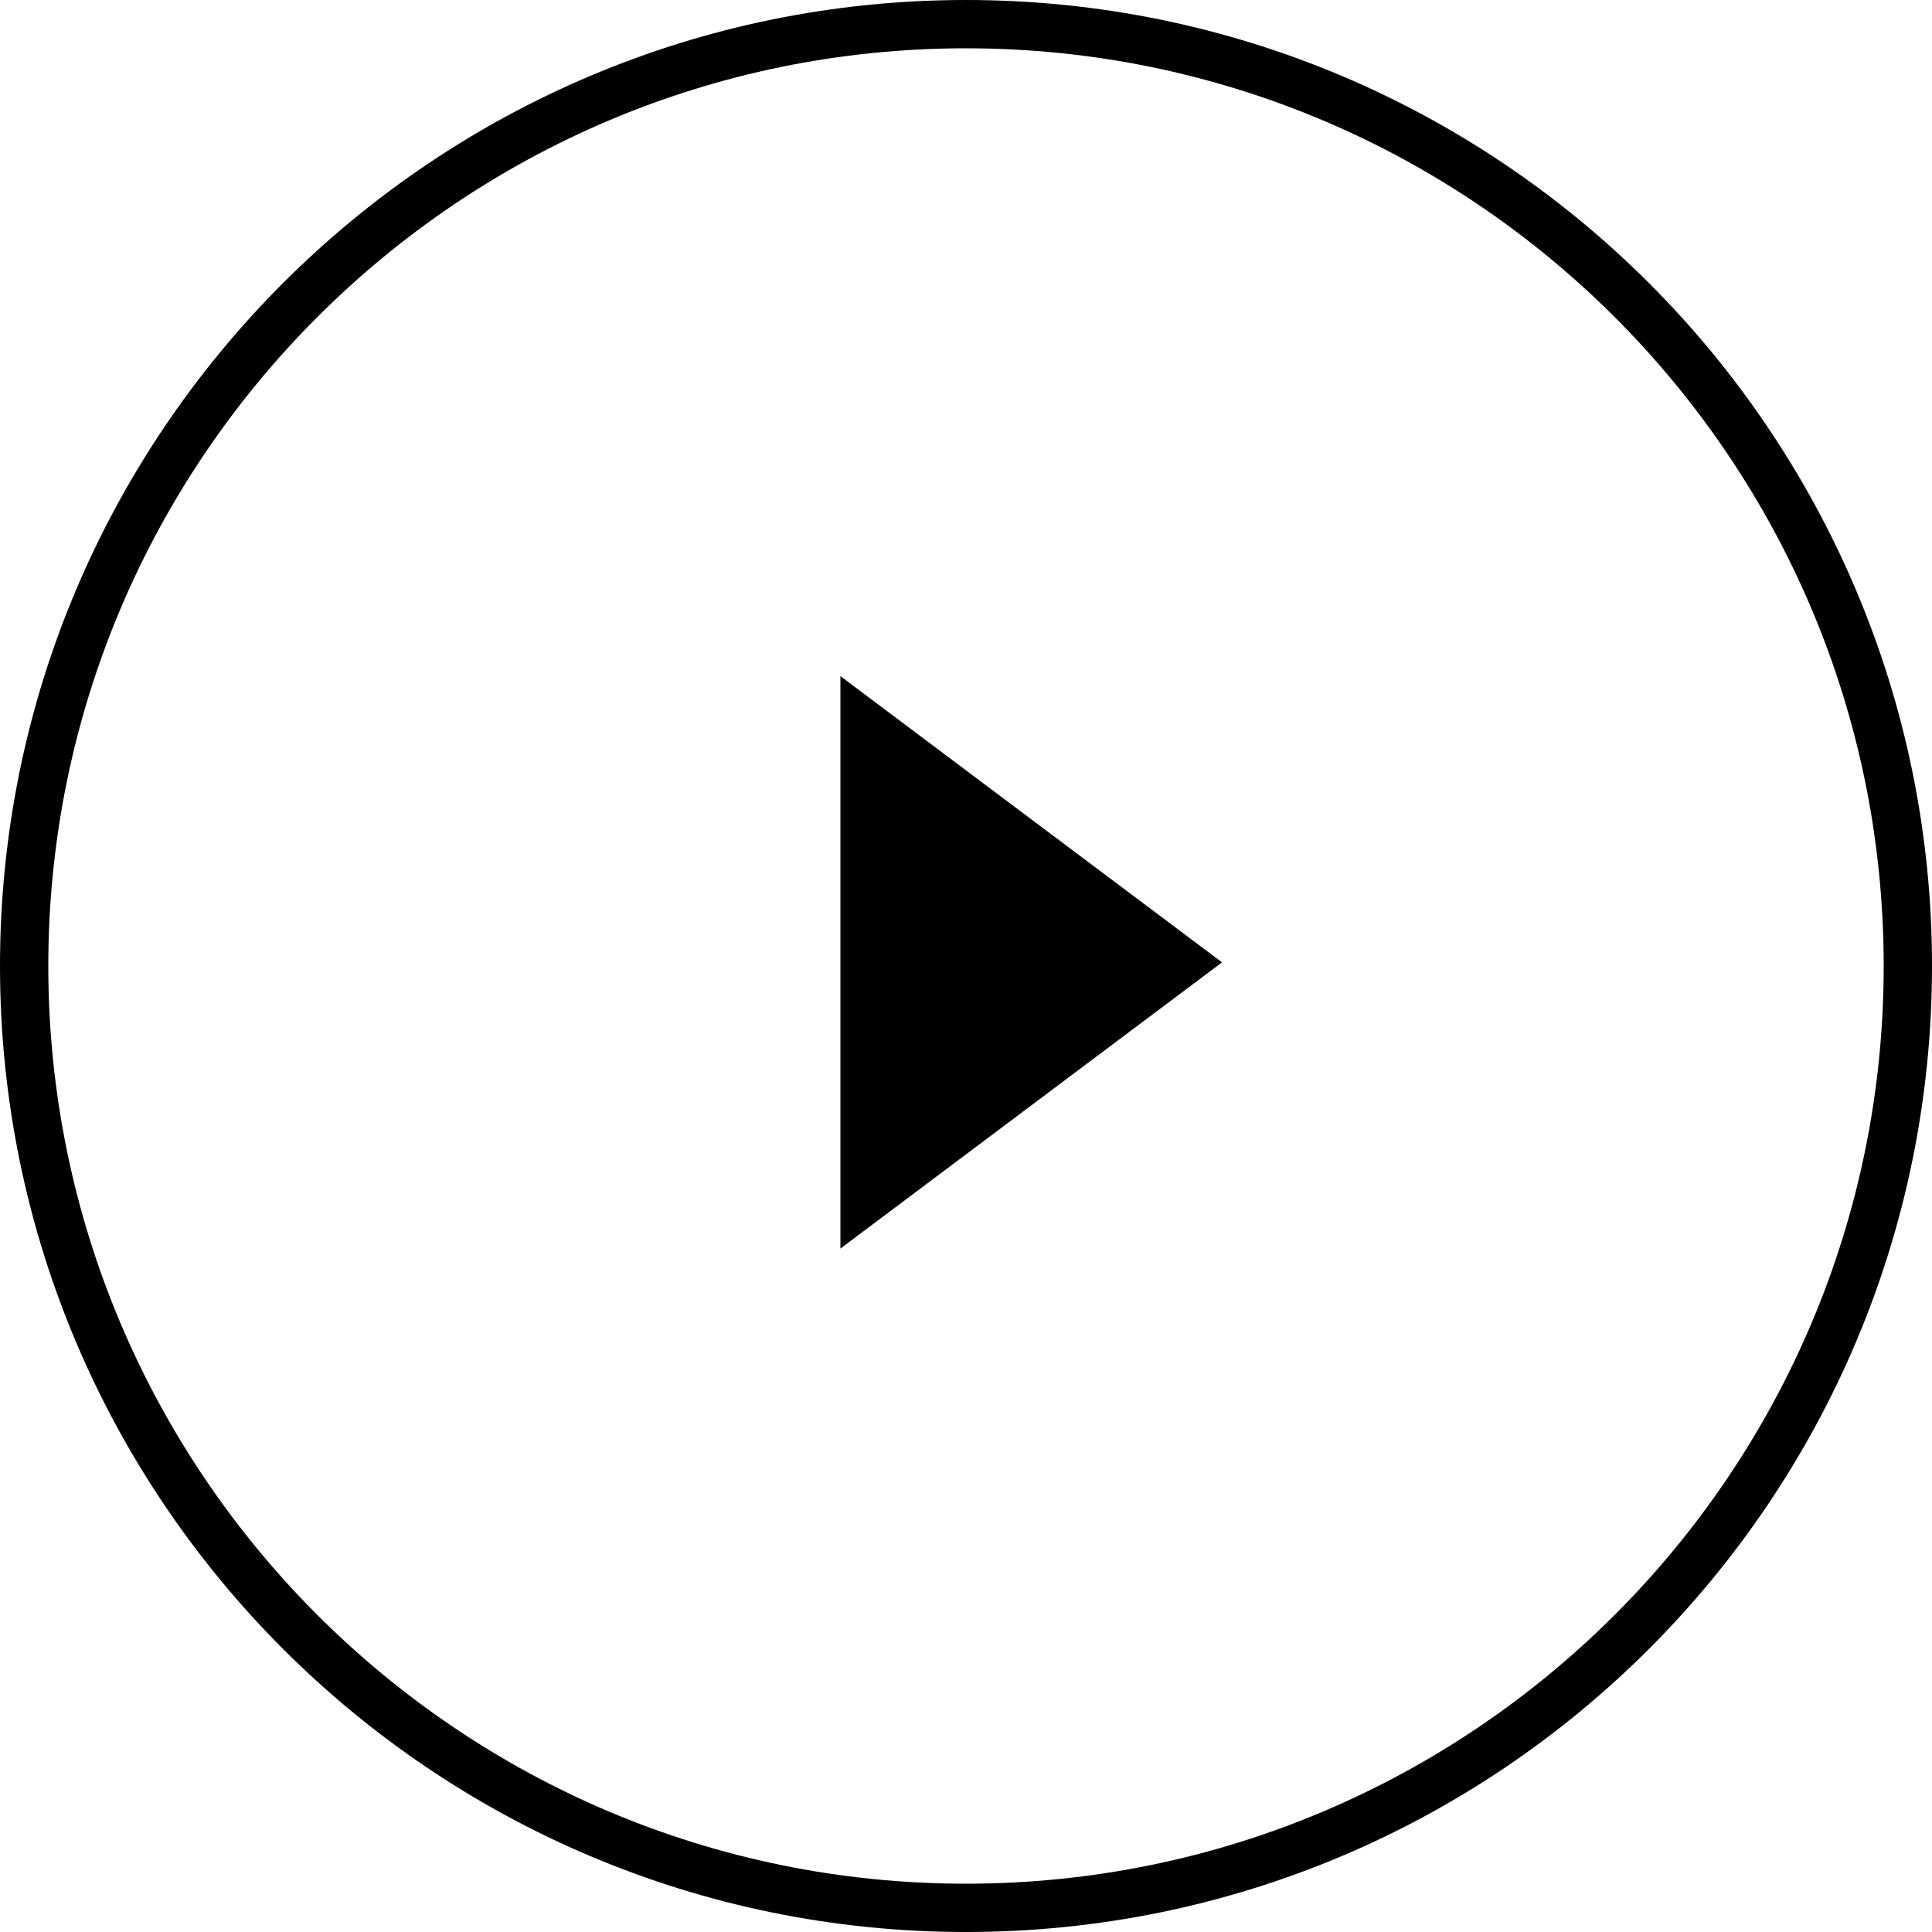 <svg width="64" height="64" viewBox="0 0 64 64" fill="none" xmlns="http://www.w3.org/2000/svg">
<path d="M0.8 32C0.8 14.778 14.778 0.8 32 0.8C49.222 0.8 63.2 14.778 63.2 32C63.2 49.222 49.222 63.2 32 63.2C14.778 63.2 0.8 49.222 0.8 32Z" stroke="black" stroke-width="1.6"/>
<path d="M27.84 41.36L40.481 31.879L27.84 22.398V41.36Z" fill="black"/>
</svg>
